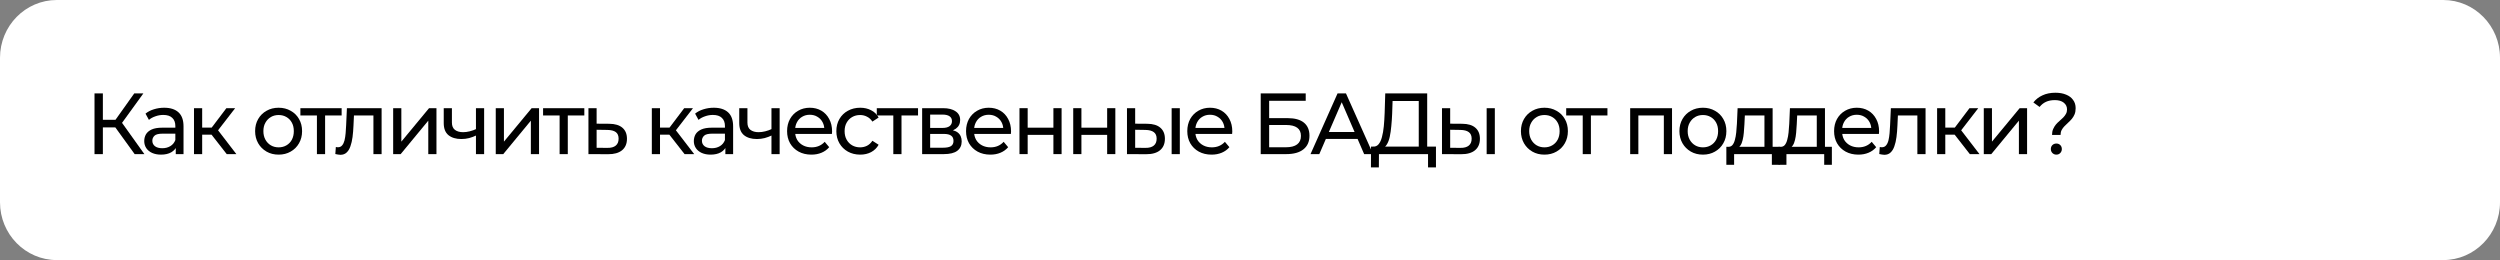 <?xml version="1.0" encoding="UTF-8"?> <svg xmlns="http://www.w3.org/2000/svg" width="298" height="31" viewBox="0 0 298 31" fill="none"><rect x="0" y="0" width="298" height="31" fill="#808080" stroke="none"/><path d="M0 6.889C0 3.084 3.032 0 6.773 0H291.227C294.968 0 298 3.084 298 6.889V24.111C298 27.916 294.968 31 291.227 31H6.773C3.032 31 0 27.916 0 24.111V6.889Z" fill="white"></path><path d="M16.051 18.37L13.471 14.805L14.294 14.289L17.209 18.37H16.051ZM11.266 18.37V11.137H12.262V18.37H11.266ZM11.957 15.188V14.278H14.263V15.188H11.957ZM14.385 14.867L13.451 14.723L16.001 11.137H17.088L14.385 14.867Z" fill="black"></path><path d="M20.951 18.37V17.213L20.901 16.996V15.022C20.901 14.602 20.779 14.278 20.535 14.051C20.298 13.817 19.939 13.7 19.458 13.7C19.14 13.7 18.828 13.755 18.523 13.865C18.219 13.968 17.961 14.11 17.751 14.289L17.345 13.545C17.623 13.317 17.954 13.145 18.341 13.028C18.733 12.904 19.143 12.842 19.57 12.842C20.308 12.842 20.877 13.025 21.276 13.39C21.676 13.755 21.876 14.313 21.876 15.064V18.37H20.951ZM19.184 18.432C18.784 18.432 18.432 18.363 18.127 18.226C17.829 18.088 17.599 17.898 17.436 17.657C17.274 17.409 17.193 17.13 17.193 16.82C17.193 16.524 17.26 16.256 17.396 16.014C17.538 15.773 17.765 15.58 18.076 15.436C18.395 15.291 18.821 15.219 19.357 15.219H21.063V15.932H19.397C18.91 15.932 18.581 16.014 18.412 16.18C18.242 16.345 18.158 16.545 18.158 16.779C18.158 17.048 18.263 17.265 18.473 17.43C18.683 17.588 18.974 17.668 19.346 17.668C19.712 17.668 20.03 17.585 20.301 17.42C20.579 17.254 20.779 17.013 20.901 16.696L21.094 17.378C20.965 17.702 20.738 17.96 20.413 18.153C20.088 18.339 19.678 18.432 19.184 18.432Z" fill="black"></path><path d="M27.025 18.37L24.943 15.704L25.745 15.208L28.173 18.37H27.025ZM23.124 18.37V12.894H24.099V18.37H23.124ZM23.805 16.056V15.208H25.583V16.056H23.805ZM25.826 15.746L24.922 15.622L26.985 12.894H28.031L25.826 15.746Z" fill="black"></path><path d="M33.214 18.432C32.672 18.432 32.192 18.312 31.772 18.071C31.352 17.83 31.02 17.499 30.776 17.079C30.532 16.652 30.41 16.169 30.41 15.632C30.41 15.088 30.532 14.606 30.776 14.185C31.02 13.765 31.352 13.438 31.772 13.204C32.192 12.963 32.672 12.842 33.214 12.842C33.749 12.842 34.227 12.963 34.647 13.204C35.073 13.438 35.405 13.765 35.642 14.185C35.886 14.599 36.008 15.081 36.008 15.632C36.008 16.176 35.886 16.659 35.642 17.079C35.405 17.499 35.073 17.83 34.647 18.071C34.227 18.312 33.749 18.432 33.214 18.432ZM33.214 17.564C33.56 17.564 33.868 17.485 34.139 17.327C34.416 17.168 34.633 16.944 34.789 16.655C34.945 16.359 35.023 16.018 35.023 15.632C35.023 15.239 34.945 14.902 34.789 14.619C34.633 14.33 34.416 14.106 34.139 13.948C33.868 13.789 33.56 13.71 33.214 13.71C32.869 13.71 32.561 13.789 32.29 13.948C32.019 14.106 31.802 14.33 31.64 14.619C31.477 14.902 31.396 15.239 31.396 15.632C31.396 16.018 31.477 16.359 31.64 16.655C31.802 16.944 32.019 17.168 32.29 17.327C32.561 17.485 32.869 17.564 33.214 17.564Z" fill="black"></path><path d="M37.777 18.37V13.503L38.02 13.762H35.806V12.894H40.723V13.762H38.518L38.752 13.503V18.37H37.777Z" fill="black"></path><path d="M40.57 18.453C40.482 18.453 40.387 18.443 40.286 18.422C40.191 18.408 40.086 18.388 39.971 18.36L40.032 17.523C40.079 17.53 40.123 17.537 40.164 17.544C40.205 17.551 40.242 17.554 40.276 17.554C40.492 17.554 40.662 17.478 40.784 17.327C40.912 17.175 41.007 16.975 41.068 16.727C41.129 16.473 41.173 16.187 41.2 15.87C41.227 15.553 41.248 15.236 41.261 14.919L41.352 12.894H45.487V18.37H44.512V13.472L44.746 13.762H41.982L42.206 13.462L42.135 14.981C42.114 15.463 42.077 15.915 42.023 16.335C41.969 16.755 41.884 17.123 41.769 17.44C41.661 17.757 41.508 18.005 41.312 18.184C41.122 18.363 40.875 18.453 40.57 18.453Z" fill="black"></path><path d="M46.865 18.37V12.894H47.84V16.882L51.142 12.894H52.026V18.37H51.051V14.382L47.759 18.37H46.865Z" fill="black"></path><path d="M54.996 16.572C54.346 16.572 53.831 16.417 53.452 16.107C53.079 15.797 52.893 15.319 52.893 14.671V12.894H53.868V14.609C53.868 15.002 53.987 15.291 54.224 15.477C54.468 15.663 54.793 15.756 55.199 15.756C55.456 15.756 55.72 15.722 55.991 15.653C56.269 15.584 56.54 15.487 56.804 15.363V16.128C56.52 16.266 56.225 16.376 55.92 16.459C55.622 16.535 55.314 16.572 54.996 16.572ZM56.733 18.37V12.894H57.708V18.37H56.733Z" fill="black"></path><path d="M59.094 18.37V12.894H60.069V16.882L63.371 12.894H64.254V18.37H63.279V14.382L59.988 18.37H59.094Z" fill="black"></path><path d="M66.706 18.37V13.503L66.95 13.762H64.735V12.894H69.652V13.762H67.448L67.681 13.503V18.37H66.706Z" fill="black"></path><path d="M72.478 18.381L70.142 18.37V12.894H71.117V14.743L72.631 14.754C73.315 14.761 73.836 14.919 74.195 15.229C74.554 15.539 74.734 15.976 74.734 16.541C74.734 17.134 74.537 17.592 74.144 17.916C73.752 18.233 73.196 18.388 72.478 18.381ZM72.397 17.626C72.837 17.633 73.169 17.544 73.393 17.358C73.623 17.172 73.738 16.896 73.738 16.531C73.738 16.173 73.626 15.911 73.403 15.746C73.179 15.58 72.844 15.494 72.397 15.487L71.117 15.467V17.616L72.397 17.626Z" fill="black"></path><path d="M81.599 18.37L79.516 15.704L80.319 15.208L82.747 18.37H81.599ZM77.698 18.37V12.894H78.673V18.37H77.698ZM78.378 16.056V15.208H80.156V16.056H78.378ZM80.4 15.746L79.496 15.622L81.558 12.894H82.604L80.4 15.746Z" fill="black"></path><path d="M86.464 18.37V17.213L86.413 16.996V15.022C86.413 14.602 86.291 14.278 86.047 14.051C85.81 13.817 85.451 13.7 84.97 13.7C84.652 13.7 84.341 13.755 84.036 13.865C83.731 13.968 83.474 14.11 83.264 14.289L82.857 13.545C83.135 13.317 83.467 13.145 83.853 13.028C84.246 12.904 84.655 12.842 85.082 12.842C85.82 12.842 86.389 13.025 86.789 13.39C87.188 13.755 87.388 14.313 87.388 15.064V18.37H86.464ZM84.696 18.432C84.296 18.432 83.944 18.363 83.639 18.226C83.341 18.088 83.111 17.898 82.949 17.657C82.786 17.409 82.705 17.13 82.705 16.82C82.705 16.524 82.773 16.256 82.908 16.014C83.05 15.773 83.277 15.58 83.589 15.436C83.907 15.291 84.334 15.219 84.869 15.219H86.576V15.932H84.909C84.422 15.932 84.093 16.014 83.924 16.18C83.755 16.345 83.67 16.545 83.67 16.779C83.67 17.048 83.775 17.265 83.985 17.43C84.195 17.588 84.486 17.668 84.859 17.668C85.224 17.668 85.543 17.585 85.814 17.42C86.091 17.254 86.291 17.013 86.413 16.696L86.606 17.378C86.477 17.702 86.25 17.96 85.925 18.153C85.6 18.339 85.19 18.432 84.696 18.432Z" fill="black"></path><path d="M90.221 16.572C89.571 16.572 89.056 16.417 88.677 16.107C88.305 15.797 88.118 15.319 88.118 14.671V12.894H89.094V14.609C89.094 15.002 89.212 15.291 89.449 15.477C89.693 15.663 90.018 15.756 90.424 15.756C90.682 15.756 90.946 15.722 91.217 15.653C91.495 15.584 91.765 15.487 92.029 15.363V16.128C91.745 16.266 91.451 16.376 91.146 16.459C90.848 16.535 90.54 16.572 90.221 16.572ZM91.958 18.37V12.894H92.934V18.37H91.958Z" fill="black"></path><path d="M96.717 18.432C96.141 18.432 95.633 18.312 95.193 18.071C94.759 17.83 94.421 17.499 94.177 17.079C93.94 16.659 93.821 16.176 93.821 15.632C93.821 15.088 93.936 14.606 94.167 14.185C94.404 13.765 94.725 13.438 95.132 13.204C95.545 12.963 96.009 12.842 96.524 12.842C97.045 12.842 97.506 12.959 97.905 13.193C98.305 13.428 98.616 13.758 98.84 14.185C99.07 14.606 99.185 15.098 99.185 15.663C99.185 15.704 99.182 15.753 99.175 15.808C99.175 15.863 99.172 15.915 99.165 15.963H94.583V15.25H98.657L98.261 15.498C98.268 15.146 98.197 14.833 98.047 14.557C97.898 14.282 97.692 14.068 97.428 13.917C97.171 13.758 96.869 13.679 96.524 13.679C96.185 13.679 95.884 13.758 95.62 13.917C95.355 14.068 95.149 14.285 95 14.568C94.851 14.843 94.776 15.16 94.776 15.518V15.684C94.776 16.049 94.858 16.376 95.02 16.665C95.189 16.948 95.423 17.168 95.721 17.327C96.019 17.485 96.361 17.564 96.747 17.564C97.066 17.564 97.353 17.509 97.611 17.399C97.875 17.289 98.105 17.123 98.302 16.903L98.84 17.544C98.596 17.833 98.291 18.053 97.926 18.205C97.567 18.357 97.164 18.432 96.717 18.432Z" fill="black"></path><path d="M102.537 18.432C101.989 18.432 101.498 18.312 101.064 18.071C100.637 17.83 100.302 17.499 100.058 17.079C99.814 16.659 99.693 16.176 99.693 15.632C99.693 15.088 99.814 14.606 100.058 14.185C100.302 13.765 100.637 13.438 101.064 13.204C101.498 12.963 101.989 12.842 102.537 12.842C103.025 12.842 103.458 12.942 103.837 13.142C104.224 13.335 104.522 13.624 104.731 14.01L103.99 14.495C103.814 14.227 103.597 14.03 103.34 13.906C103.089 13.775 102.818 13.71 102.527 13.71C102.175 13.71 101.86 13.789 101.582 13.948C101.304 14.106 101.084 14.33 100.922 14.619C100.759 14.902 100.678 15.239 100.678 15.632C100.678 16.025 100.759 16.366 100.922 16.655C101.084 16.944 101.304 17.168 101.582 17.327C101.86 17.485 102.175 17.564 102.527 17.564C102.818 17.564 103.089 17.502 103.34 17.378C103.597 17.247 103.814 17.048 103.99 16.779L104.731 17.254C104.522 17.633 104.224 17.926 103.837 18.133C103.458 18.332 103.025 18.432 102.537 18.432Z" fill="black"></path><path d="M106.483 18.37V13.503L106.727 13.762H104.513V12.894H109.43V13.762H107.225L107.459 13.503V18.37H106.483Z" fill="black"></path><path d="M109.919 18.37V12.894H112.418C113.048 12.894 113.542 13.018 113.901 13.266C114.267 13.507 114.45 13.851 114.45 14.299C114.45 14.747 114.277 15.095 113.932 15.343C113.593 15.584 113.143 15.704 112.581 15.704L112.733 15.436C113.376 15.436 113.854 15.556 114.165 15.797C114.477 16.038 114.633 16.393 114.633 16.862C114.633 17.337 114.457 17.709 114.104 17.978C113.759 18.239 113.227 18.37 112.509 18.37H109.919ZM110.874 17.606H112.438C112.845 17.606 113.149 17.544 113.353 17.42C113.556 17.289 113.657 17.082 113.657 16.8C113.657 16.51 113.563 16.3 113.373 16.169C113.19 16.032 112.899 15.963 112.499 15.963H110.874V17.606ZM110.874 15.25H112.337C112.709 15.25 112.99 15.181 113.18 15.043C113.376 14.898 113.475 14.699 113.475 14.444C113.475 14.182 113.376 13.986 113.18 13.855C112.99 13.724 112.709 13.658 112.337 13.658H110.874V15.25Z" fill="black"></path><path d="M118.049 18.432C117.473 18.432 116.965 18.312 116.525 18.071C116.091 17.83 115.753 17.499 115.509 17.079C115.272 16.659 115.153 16.176 115.153 15.632C115.153 15.088 115.269 14.606 115.499 14.185C115.736 13.765 116.058 13.438 116.464 13.204C116.877 12.963 117.341 12.842 117.856 12.842C118.377 12.842 118.838 12.959 119.237 13.193C119.637 13.428 119.949 13.758 120.172 14.185C120.402 14.606 120.517 15.098 120.517 15.663C120.517 15.704 120.514 15.753 120.507 15.808C120.507 15.863 120.504 15.915 120.497 15.963H115.915V15.25H119.989L119.593 15.498C119.6 15.146 119.529 14.833 119.38 14.557C119.231 14.282 119.024 14.068 118.76 13.917C118.503 13.758 118.201 13.679 117.856 13.679C117.517 13.679 117.216 13.758 116.952 13.917C116.687 14.068 116.481 14.285 116.332 14.568C116.183 14.843 116.108 15.16 116.108 15.518V15.684C116.108 16.049 116.19 16.376 116.352 16.665C116.522 16.948 116.755 17.168 117.053 17.327C117.351 17.485 117.693 17.564 118.079 17.564C118.398 17.564 118.685 17.509 118.943 17.399C119.207 17.289 119.437 17.123 119.634 16.903L120.172 17.544C119.928 17.833 119.623 18.053 119.258 18.205C118.899 18.357 118.496 18.432 118.049 18.432Z" fill="black"></path><path d="M121.522 18.37V12.894H122.498V15.219H125.566V12.894H126.541V18.37H125.566V16.076H122.498V18.37H121.522Z" fill="black"></path><path d="M127.929 18.37V12.894H128.905V15.219H131.973V12.894H132.948V18.37H131.973V16.076H128.905V18.37H127.929Z" fill="black"></path><path d="M136.602 18.381L134.336 18.37V12.894H135.312V14.743L136.764 14.754C137.449 14.761 137.967 14.919 138.319 15.229C138.678 15.539 138.857 15.976 138.857 16.541C138.857 17.134 138.661 17.592 138.268 17.916C137.882 18.233 137.327 18.388 136.602 18.381ZM136.531 17.626C136.964 17.633 137.296 17.544 137.526 17.358C137.757 17.172 137.872 16.896 137.872 16.531C137.872 16.173 137.757 15.911 137.526 15.746C137.303 15.58 136.971 15.494 136.531 15.487L135.312 15.467V17.616L136.531 17.626ZM139.66 18.37V12.894H140.635V18.37H139.66Z" fill="black"></path><path d="M144.421 18.432C143.845 18.432 143.337 18.312 142.897 18.071C142.463 17.83 142.125 17.499 141.881 17.079C141.644 16.659 141.525 16.176 141.525 15.632C141.525 15.088 141.641 14.606 141.871 14.185C142.108 13.765 142.43 13.438 142.836 13.204C143.249 12.963 143.713 12.842 144.228 12.842C144.749 12.842 145.21 12.959 145.609 13.193C146.009 13.428 146.321 13.758 146.544 14.185C146.774 14.606 146.889 15.098 146.889 15.663C146.889 15.704 146.886 15.753 146.879 15.808C146.879 15.863 146.876 15.915 146.869 15.963H142.287V15.25H146.361L145.965 15.498C145.972 15.146 145.901 14.833 145.752 14.557C145.603 14.282 145.396 14.068 145.132 13.917C144.875 13.758 144.573 13.679 144.228 13.679C143.889 13.679 143.588 13.758 143.324 13.917C143.059 14.068 142.853 14.285 142.704 14.568C142.555 14.843 142.48 15.16 142.48 15.518V15.684C142.48 16.049 142.562 16.376 142.724 16.665C142.894 16.948 143.127 17.168 143.425 17.327C143.723 17.485 144.065 17.564 144.451 17.564C144.77 17.564 145.057 17.509 145.315 17.399C145.579 17.289 145.809 17.123 146.006 16.903L146.544 17.544C146.3 17.833 145.995 18.053 145.63 18.205C145.271 18.357 144.868 18.432 144.421 18.432Z" fill="black"></path><path d="M150.277 18.37V11.137H155.641V12.015H151.283V14.082H153.498C154.344 14.082 154.988 14.261 155.428 14.619C155.868 14.978 156.088 15.498 156.088 16.18C156.088 16.882 155.848 17.423 155.367 17.802C154.893 18.181 154.212 18.37 153.325 18.37H150.277ZM151.283 17.554H153.284C153.874 17.554 154.317 17.44 154.615 17.213C154.92 16.986 155.072 16.648 155.072 16.2C155.072 15.332 154.476 14.898 153.284 14.898H151.283V17.554Z" fill="black"></path><path d="M156.215 18.37L159.435 11.137H160.441L163.672 18.37H162.605L159.73 11.716H160.136L157.261 18.37H156.215ZM157.586 16.562L157.861 15.735H161.863L162.158 16.562H157.586Z" fill="black"></path><path d="M164.767 17.657L163.67 17.471C163.934 17.492 164.15 17.402 164.32 17.203C164.496 16.996 164.631 16.71 164.726 16.345C164.828 15.973 164.902 15.543 164.95 15.053C164.997 14.557 165.031 14.027 165.051 13.462L165.122 11.137H170.121V17.885H169.115V12.036H165.996L165.945 13.555C165.925 14.065 165.891 14.554 165.844 15.022C165.803 15.491 165.742 15.915 165.661 16.293C165.58 16.665 165.464 16.972 165.315 17.213C165.173 17.454 164.99 17.602 164.767 17.657ZM163.416 19.951L163.426 17.471H171.167V19.951H170.222V18.37H164.371L164.36 19.951H163.416Z" fill="black"></path><path d="M174.151 18.381L171.885 18.37V12.894H172.861V14.743L174.313 14.754C174.997 14.761 175.516 14.919 175.868 15.229C176.227 15.539 176.406 15.976 176.406 16.541C176.406 17.134 176.21 17.592 175.817 17.916C175.431 18.233 174.876 18.388 174.151 18.381ZM174.08 17.626C174.513 17.633 174.845 17.544 175.075 17.358C175.306 17.172 175.421 16.896 175.421 16.531C175.421 16.173 175.306 15.911 175.075 15.746C174.852 15.58 174.52 15.494 174.08 15.487L172.861 15.467V17.616L174.08 17.626ZM177.209 18.37V12.894H178.184V18.37H177.209Z" fill="black"></path><path d="M184.099 18.432C183.557 18.432 183.076 18.312 182.656 18.071C182.236 17.83 181.904 17.499 181.66 17.079C181.417 16.652 181.295 16.169 181.295 15.632C181.295 15.088 181.417 14.606 181.66 14.185C181.904 13.765 182.236 13.438 182.656 13.204C183.076 12.963 183.557 12.842 184.099 12.842C184.634 12.842 185.111 12.963 185.531 13.204C185.958 13.438 186.29 13.765 186.527 14.185C186.77 14.599 186.892 15.081 186.892 15.632C186.892 16.176 186.77 16.659 186.527 17.079C186.29 17.499 185.958 17.83 185.531 18.071C185.111 18.312 184.634 18.432 184.099 18.432ZM184.099 17.564C184.444 17.564 184.752 17.485 185.023 17.327C185.301 17.168 185.517 16.944 185.673 16.655C185.829 16.359 185.907 16.018 185.907 15.632C185.907 15.239 185.829 14.902 185.673 14.619C185.517 14.33 185.301 14.106 185.023 13.948C184.752 13.789 184.444 13.71 184.099 13.71C183.753 13.71 183.445 13.789 183.174 13.948C182.903 14.106 182.686 14.33 182.524 14.619C182.361 14.902 182.28 15.239 182.28 15.632C182.28 16.018 182.361 16.359 182.524 16.655C182.686 16.944 182.903 17.168 183.174 17.327C183.445 17.485 183.753 17.564 184.099 17.564Z" fill="black"></path><path d="M188.661 18.37V13.503L188.905 13.762H186.69V12.894H191.607V13.762H189.403L189.636 13.503V18.37H188.661Z" fill="black"></path><path d="M194.317 18.37V12.894H199.305V18.37H198.33V13.514L198.563 13.762H195.058L195.292 13.514V18.37H194.317Z" fill="black"></path><path d="M202.99 18.432C202.448 18.432 201.967 18.312 201.548 18.071C201.128 17.83 200.796 17.499 200.552 17.079C200.308 16.652 200.186 16.169 200.186 15.632C200.186 15.088 200.308 14.606 200.552 14.185C200.796 13.765 201.128 13.438 201.548 13.204C201.967 12.963 202.448 12.842 202.99 12.842C203.525 12.842 204.003 12.963 204.423 13.204C204.849 13.438 205.181 13.765 205.418 14.185C205.662 14.599 205.784 15.081 205.784 15.632C205.784 16.176 205.662 16.659 205.418 17.079C205.181 17.499 204.849 17.83 204.423 18.071C204.003 18.312 203.525 18.432 202.99 18.432ZM202.99 17.564C203.336 17.564 203.644 17.485 203.915 17.327C204.192 17.168 204.409 16.944 204.565 16.655C204.721 16.359 204.798 16.018 204.798 15.632C204.798 15.239 204.721 14.902 204.565 14.619C204.409 14.33 204.192 14.106 203.915 13.948C203.644 13.789 203.336 13.71 202.99 13.71C202.645 13.71 202.337 13.789 202.066 13.948C201.795 14.106 201.578 14.33 201.415 14.619C201.253 14.902 201.172 15.239 201.172 15.632C201.172 16.018 201.253 16.359 201.415 16.655C201.578 16.944 201.795 17.168 202.066 17.327C202.337 17.485 202.645 17.564 202.99 17.564Z" fill="black"></path><path d="M206.959 17.678L205.994 17.502C206.204 17.509 206.374 17.44 206.502 17.296C206.631 17.144 206.729 16.938 206.797 16.676C206.871 16.414 206.926 16.118 206.959 15.787C206.993 15.45 207.02 15.102 207.041 14.743L207.122 12.894H211.297V17.905H210.322V13.762H207.986L207.935 14.816C207.921 15.16 207.898 15.494 207.864 15.818C207.837 16.135 207.789 16.428 207.721 16.696C207.66 16.965 207.569 17.186 207.447 17.358C207.325 17.53 207.163 17.637 206.959 17.678ZM205.781 19.641V17.502H212.12V19.641H211.206V18.37H206.706V19.641H205.781Z" fill="black"></path><path d="M213.198 17.678L212.233 17.502C212.443 17.509 212.612 17.44 212.741 17.296C212.869 17.144 212.968 16.938 213.035 16.676C213.11 16.414 213.164 16.118 213.198 15.787C213.232 15.45 213.259 15.102 213.279 14.743L213.36 12.894H217.536V17.905H216.56V13.762H214.224L214.173 14.816C214.16 15.16 214.136 15.494 214.102 15.818C214.075 16.135 214.027 16.428 213.96 16.696C213.899 16.965 213.807 17.186 213.685 17.358C213.564 17.53 213.401 17.637 213.198 17.678ZM212.019 19.641V17.502H218.359V19.641H217.444V18.37H212.944V19.641H212.019Z" fill="black"></path><path d="M221.519 18.432C220.943 18.432 220.435 18.312 219.995 18.071C219.561 17.83 219.223 17.499 218.979 17.079C218.742 16.659 218.623 16.176 218.623 15.632C218.623 15.088 218.739 14.606 218.969 14.185C219.206 13.765 219.528 13.438 219.934 13.204C220.347 12.963 220.811 12.842 221.326 12.842C221.847 12.842 222.308 12.959 222.707 13.193C223.107 13.428 223.418 13.758 223.642 14.185C223.872 14.606 223.987 15.098 223.987 15.663C223.987 15.704 223.984 15.753 223.977 15.808C223.977 15.863 223.974 15.915 223.967 15.963H219.385V15.25H223.459L223.063 15.498C223.07 15.146 222.999 14.833 222.85 14.557C222.701 14.282 222.494 14.068 222.23 13.917C221.973 13.758 221.671 13.679 221.326 13.679C220.987 13.679 220.686 13.758 220.422 13.917C220.157 14.068 219.951 14.285 219.802 14.568C219.653 14.843 219.578 15.16 219.578 15.518V15.684C219.578 16.049 219.66 16.376 219.822 16.665C219.991 16.948 220.225 17.168 220.523 17.327C220.821 17.485 221.163 17.564 221.549 17.564C221.868 17.564 222.155 17.509 222.413 17.399C222.677 17.289 222.907 17.123 223.104 16.903L223.642 17.544C223.398 17.833 223.093 18.053 222.728 18.205C222.369 18.357 221.966 18.432 221.519 18.432Z" fill="black"></path><path d="M224.609 18.453C224.52 18.453 224.426 18.443 224.324 18.422C224.229 18.408 224.124 18.388 224.009 18.36L224.07 17.523C224.118 17.53 224.162 17.537 224.202 17.544C224.243 17.551 224.28 17.554 224.314 17.554C224.531 17.554 224.7 17.478 224.822 17.327C224.951 17.175 225.045 16.975 225.106 16.727C225.167 16.473 225.211 16.187 225.238 15.87C225.265 15.553 225.286 15.236 225.299 14.919L225.391 12.894H229.526V18.37H228.55V13.472L228.784 13.762H226.021L226.244 13.462L226.173 14.981C226.153 15.463 226.115 15.915 226.061 16.335C226.007 16.755 225.922 17.123 225.807 17.44C225.699 17.757 225.547 18.005 225.35 18.184C225.161 18.363 224.913 18.453 224.609 18.453Z" fill="black"></path><path d="M234.804 18.37L232.722 15.704L233.524 15.208L235.952 18.37H234.804ZM230.903 18.37V12.894H231.879V18.37H230.903ZM231.584 16.056V15.208H233.362V16.056H231.584ZM233.606 15.746L232.702 15.622L234.764 12.894H235.81L233.606 15.746Z" fill="black"></path><path d="M236.467 18.37V12.894H237.442V16.882L240.744 12.894H241.628V18.37H240.653V14.382L237.361 18.37H236.467Z" fill="black"></path><path d="M244.603 16.087C244.603 15.818 244.647 15.584 244.735 15.384C244.823 15.184 244.931 15.005 245.06 14.847C245.195 14.688 245.341 14.544 245.497 14.413C245.652 14.275 245.798 14.141 245.934 14.01C246.069 13.872 246.177 13.727 246.259 13.576C246.347 13.424 246.391 13.248 246.391 13.049C246.391 12.718 246.262 12.449 246.005 12.243C245.747 12.036 245.392 11.933 244.938 11.933C244.532 11.933 244.179 12.002 243.881 12.139C243.583 12.277 243.329 12.48 243.119 12.749L242.378 12.212C242.662 11.847 243.025 11.564 243.465 11.364C243.905 11.158 244.42 11.054 245.009 11.054C245.497 11.054 245.92 11.13 246.279 11.282C246.638 11.426 246.916 11.636 247.112 11.912C247.315 12.181 247.417 12.508 247.417 12.894C247.417 13.183 247.373 13.431 247.285 13.638C247.197 13.844 247.085 14.027 246.949 14.185C246.814 14.344 246.668 14.492 246.513 14.63C246.364 14.768 246.221 14.905 246.086 15.043C245.95 15.181 245.839 15.332 245.751 15.498C245.663 15.663 245.619 15.859 245.619 16.087H244.603ZM245.121 18.432C244.931 18.432 244.772 18.367 244.643 18.236C244.521 18.105 244.46 17.95 244.46 17.771C244.46 17.578 244.521 17.42 244.643 17.296C244.772 17.172 244.931 17.11 245.121 17.11C245.31 17.11 245.466 17.172 245.588 17.296C245.71 17.42 245.771 17.578 245.771 17.771C245.771 17.95 245.71 18.105 245.588 18.236C245.466 18.367 245.31 18.432 245.121 18.432Z" fill="black"></path></svg> 